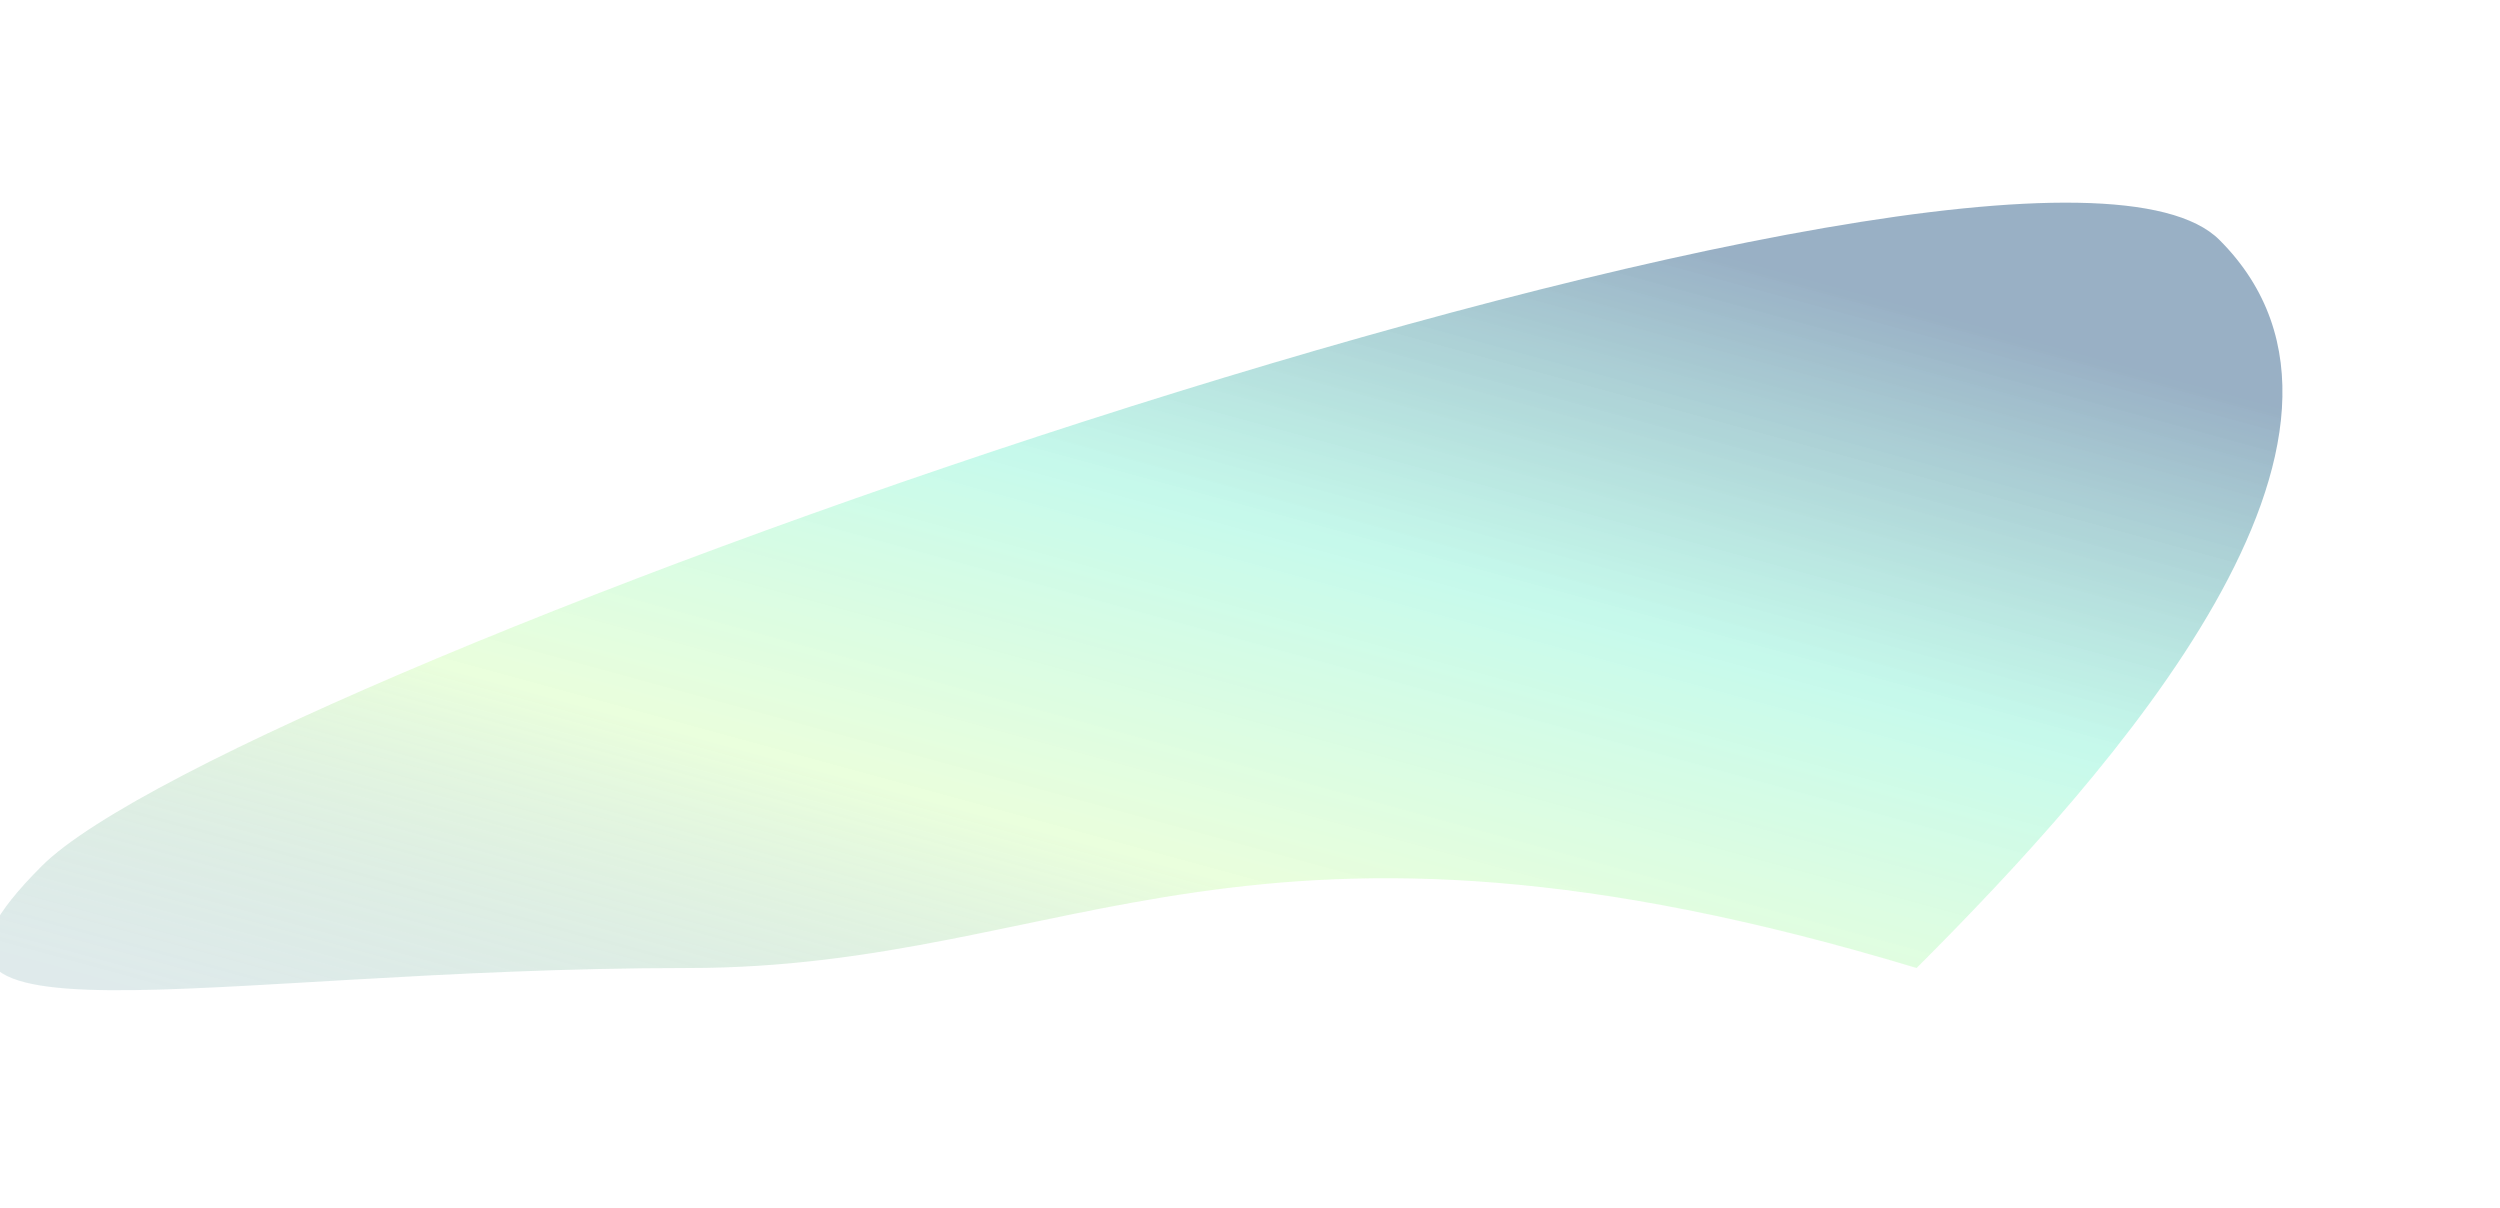 <svg xmlns="http://www.w3.org/2000/svg" width="1157" height="559" viewBox="0 0 1157 559" fill="none">
    <g style="mix-blend-mode:plus-lighter" opacity="0.4" filter="url(#filter0_f_8061_4396)">
        <path d="M887 448C577.5 354.5 496.5 448 318.5 448C93.5 448 -70.989 491.114 19.346 400.779C109.68 310.444 936.818 20.693 1027.15 111.028C1117.49 201.363 977.335 357.665 887 448Z" fill="url(#paint0_linear_8061_4396)"/>
    </g>
    <defs>
        <filter id="filter0_f_8061_4396" x="-105.881" y="-6.21" width="1262.2" height="564.492" filterUnits="userSpaceOnUse" color-interpolation-filters="sRGB">
            <feFlood flood-opacity="0" result="BackgroundImageFix"/>
            <feBlend mode="normal" in="SourceGraphic" in2="BackgroundImageFix" result="shape"/>
            <feGaussianBlur stdDeviation="50" result="effect1_foregroundBlur_8061_4396"/>
        </filter>
        <linearGradient id="paint0_linear_8061_4396" x1="481.46" y1="571.945" x2="618.816" y2="69.424" gradientUnits="userSpaceOnUse">
            <stop stop-color="#0D6569" stop-opacity="0.33"/>
            <stop offset="0.348" stop-color="#B2FD82" stop-opacity="0.69"/>
            <stop offset="0.658" stop-color="#4BEFC1" stop-opacity="0.78"/>
            <stop offset="1" stop-color="#003A6E"/>
        </linearGradient>
    </defs>
</svg>